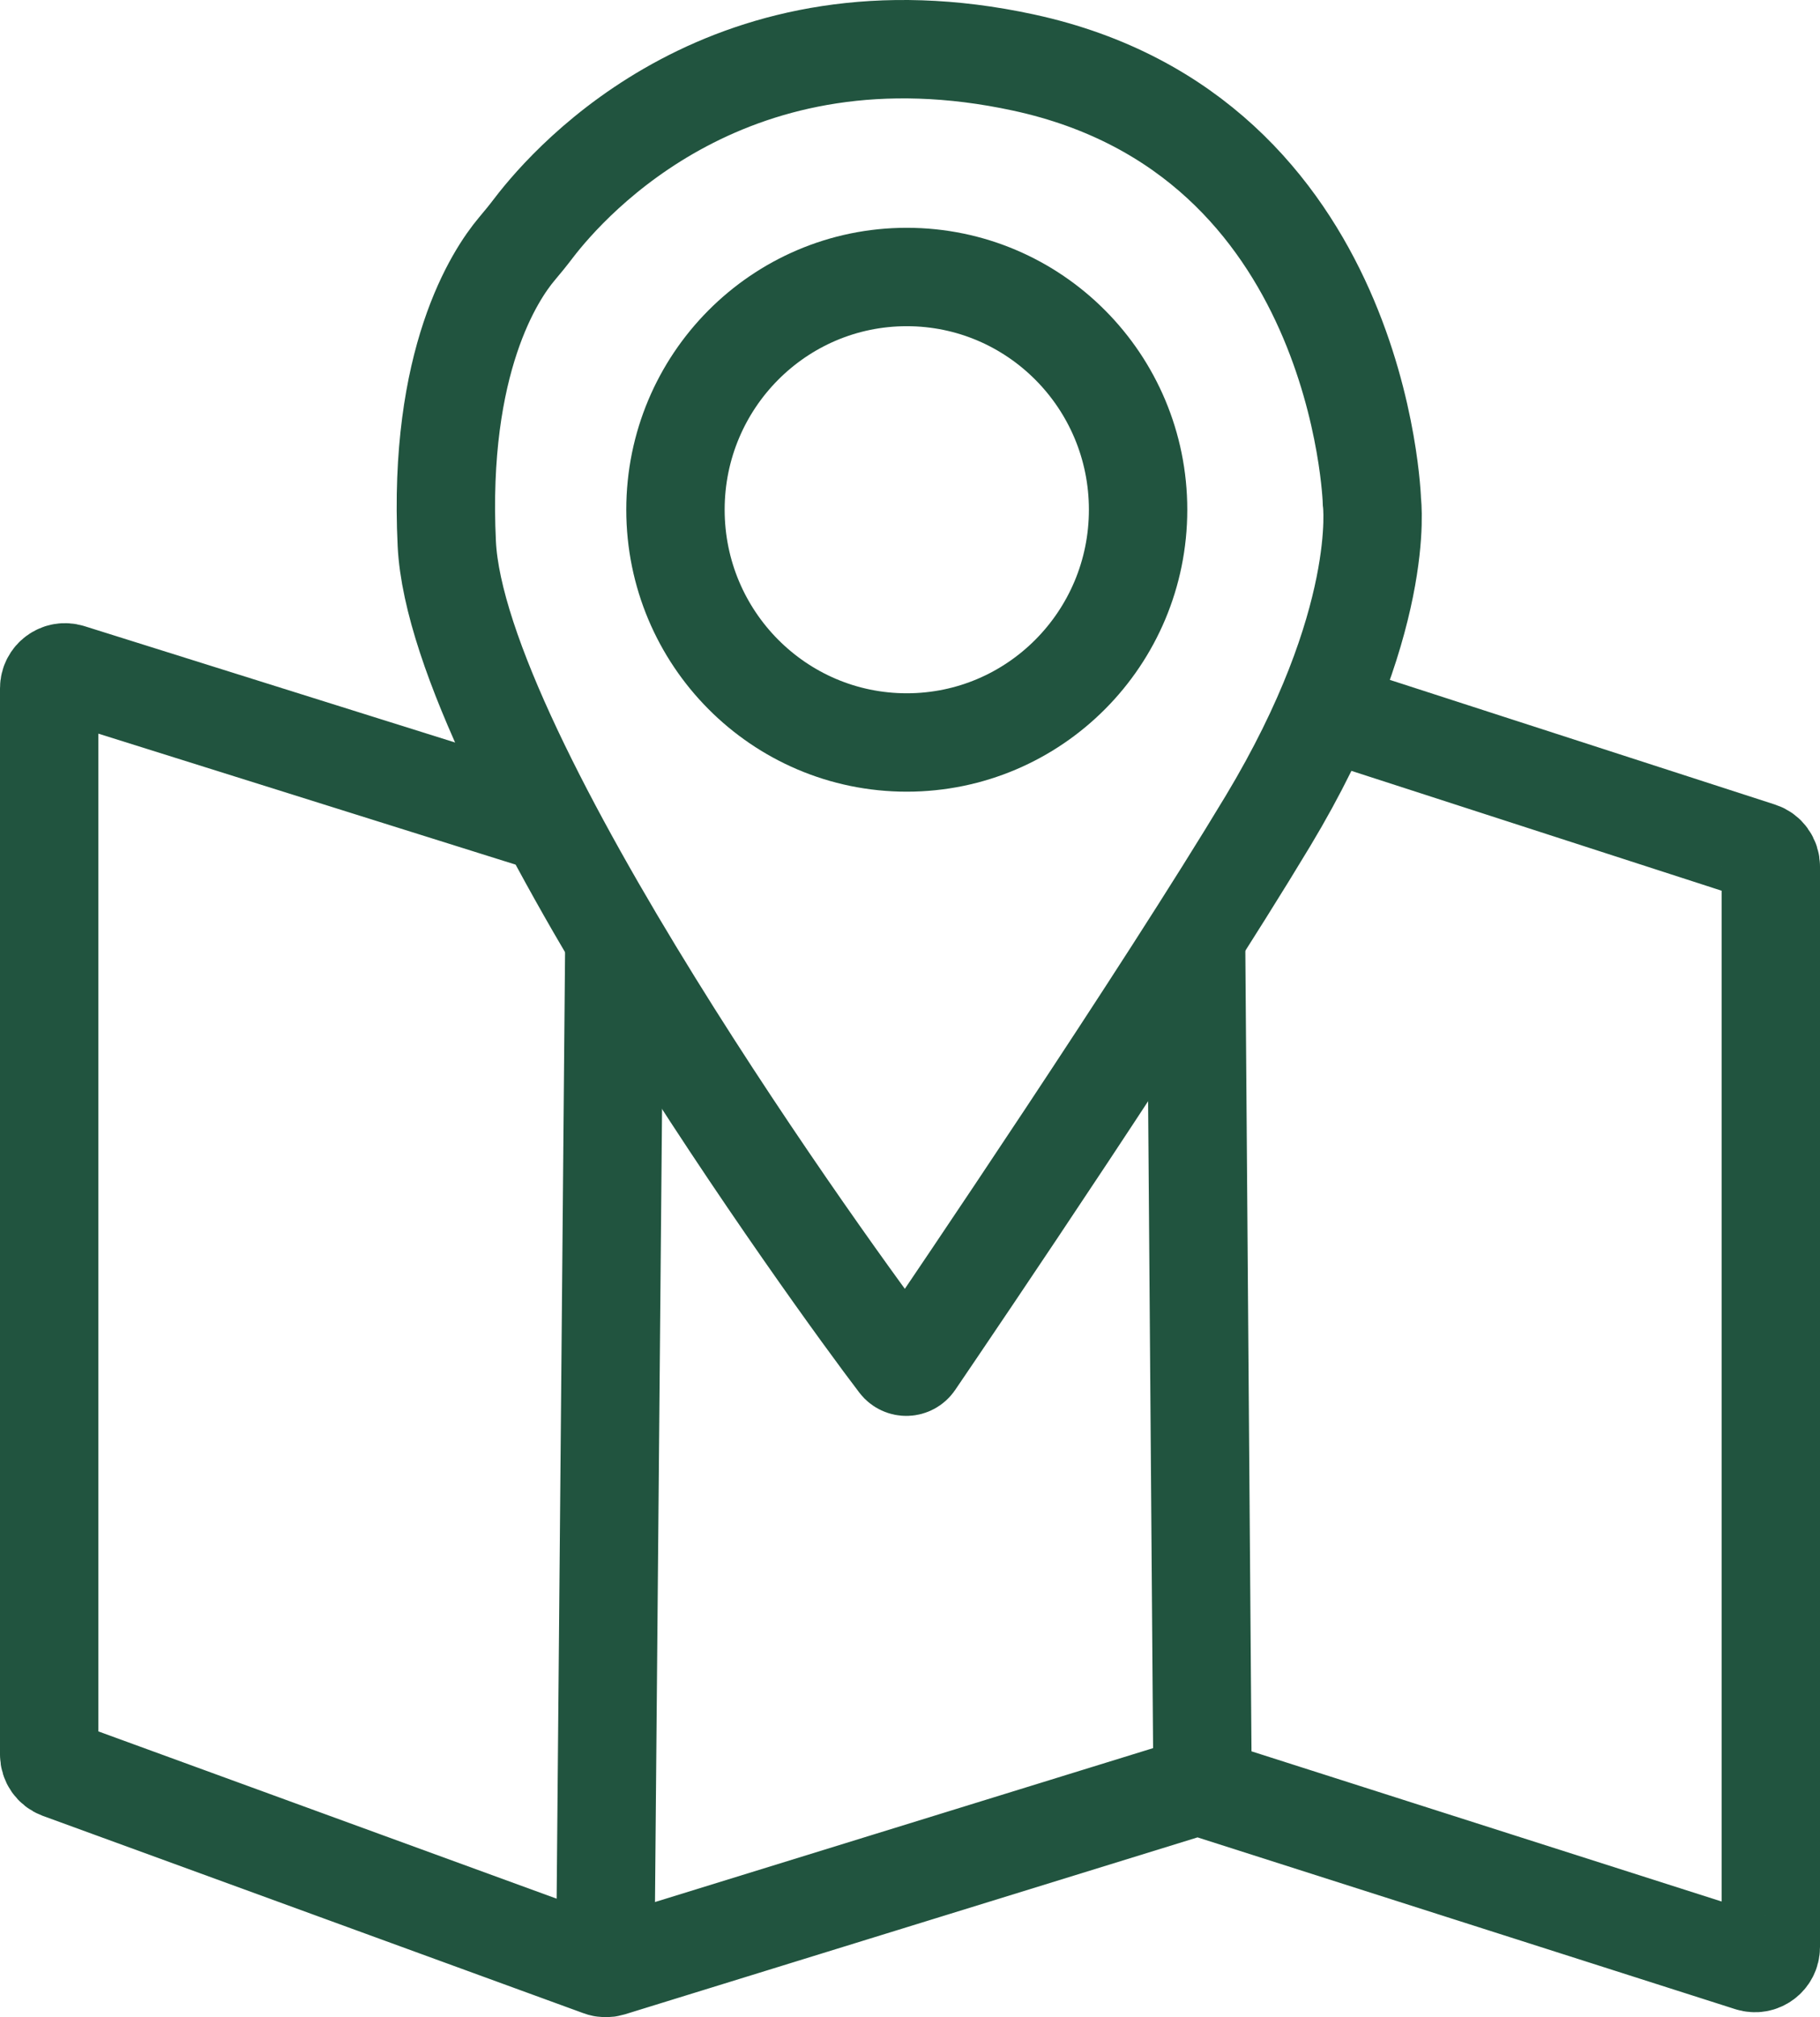 <svg width="37" height="41" viewBox="0 0 37 41" fill="none" xmlns="http://www.w3.org/2000/svg">
<g opacity="0.87">
<path d="M11.172 16.741L10.537 16.543L1.418 13.681C1.211 13.616 1 13.771 1 13.99V35.663C1 35.799 1.085 35.921 1.212 35.968L12.205 39.98C12.27 40.005 12.342 40.006 12.409 39.986L24.254 36.327C24.317 36.308 24.384 36.308 24.447 36.328L35.581 39.884C35.789 39.95 36 39.794 36 39.575V17.612C36 17.471 35.91 17.346 35.776 17.304L26.936 14.443" stroke="#003B22" stroke-width="2" stroke-miterlimit="10"/>
<path d="M12.49 19.087L12.304 39.985" stroke="#003B22" stroke-width="2" stroke-miterlimit="10"/>
<path d="M24.448 36.327L24.315 19.038" stroke="#003B22" stroke-width="2" stroke-miterlimit="10"/>
<path d="M18.59 27.691C18.513 27.803 18.35 27.809 18.266 27.7C16.99 26.031 9.295 15.411 9.083 11.051C8.904 7.338 10.062 5.589 10.503 5.064C10.623 4.922 10.739 4.78 10.851 4.632C11.626 3.62 14.878 -0.014 20.812 1.272C27.68 2.76 27.891 10.201 27.891 10.201C27.891 10.201 28.208 12.646 25.778 16.685C23.604 20.298 19.442 26.438 18.59 27.691Z" stroke="#003B22" stroke-width="2" stroke-miterlimit="10"/>
<path d="M18.434 15.091C21.031 15.091 23.137 12.973 23.137 10.36C23.137 7.748 21.031 5.63 18.434 5.63C15.838 5.63 13.732 7.748 13.732 10.36C13.732 12.973 15.838 15.091 18.434 15.091Z" stroke="#003B22" stroke-width="2" stroke-miterlimit="10"/>
</g>
</svg>
